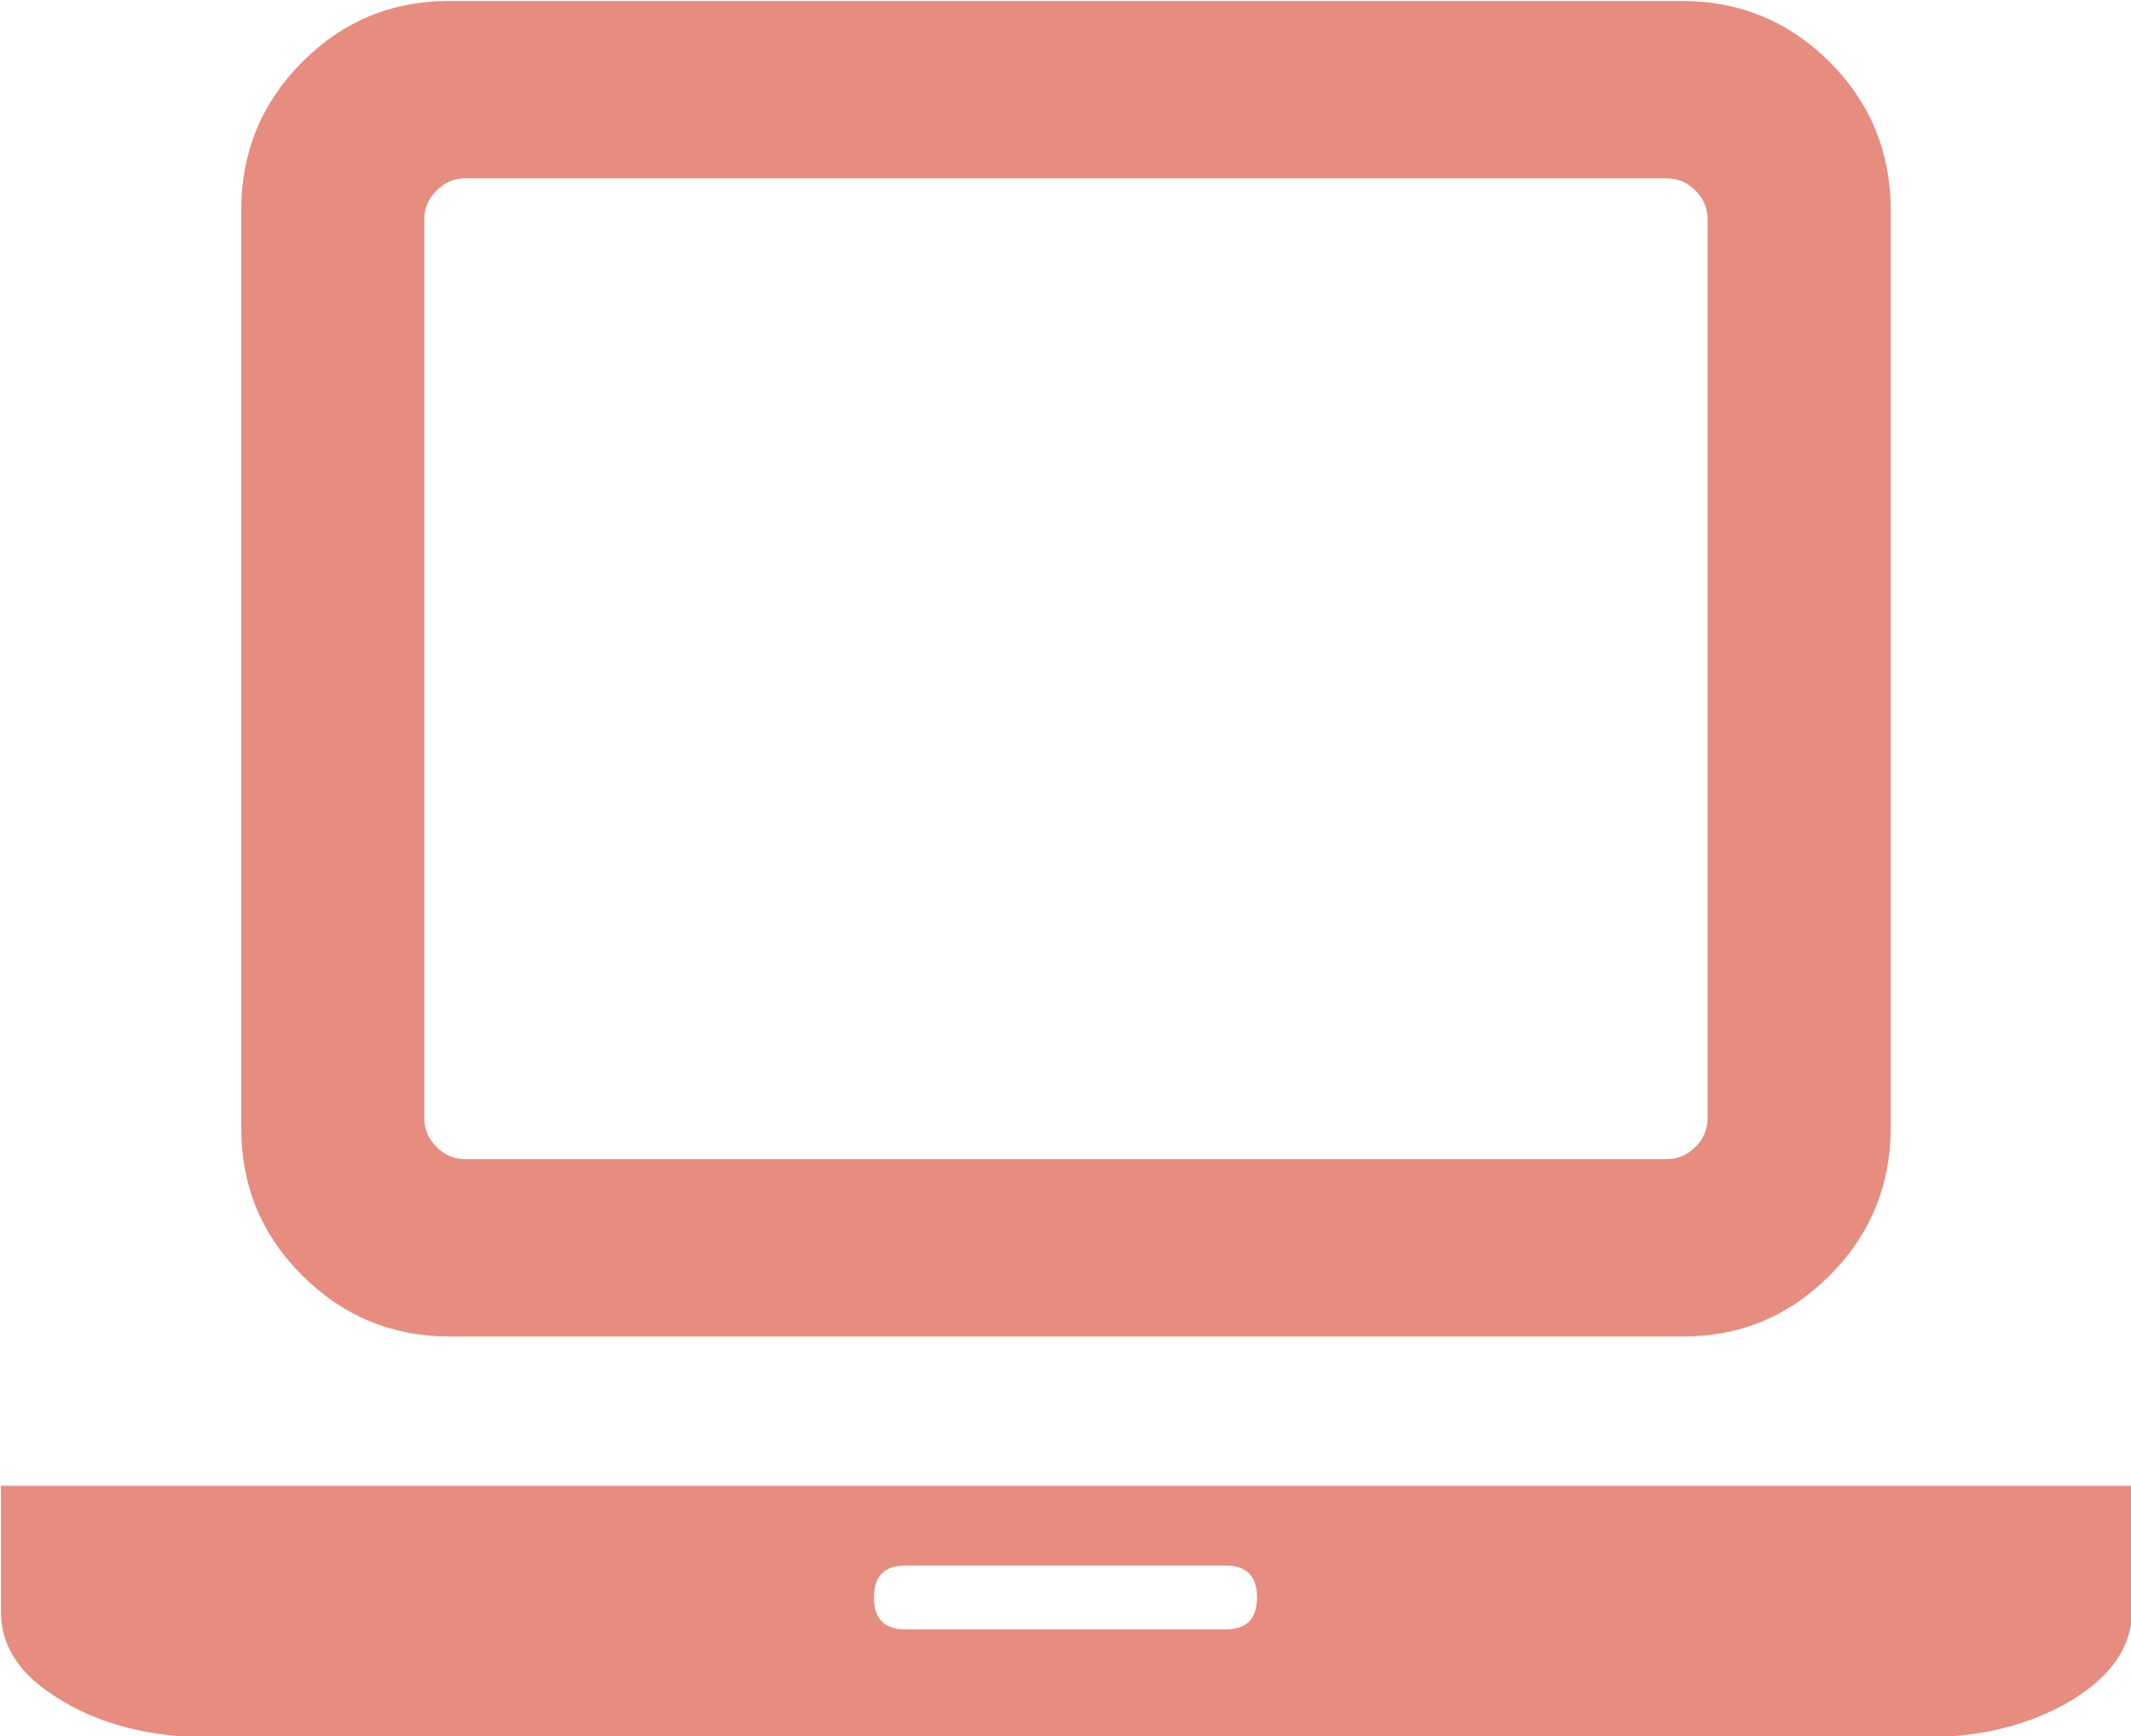 <?xml version="1.0" encoding="UTF-8"?> <svg xmlns="http://www.w3.org/2000/svg" id="b" width="22.7" height="18.5" viewBox="0 0 22.7 18.5"><g id="c"><path d="M20.48,15.83h2.23v1.34c0,.37-.22.69-.65.95-.44.26-.96.39-1.57.39H2.23c-.61,0-1.14-.13-1.57-.39-.44-.26-.65-.57-.65-.95v-1.34h20.48ZM4.79,14.24c-.61,0-1.14-.22-1.57-.65-.44-.44-.65-.96-.65-1.57V2.23c0-.61.22-1.14.65-1.57.44-.44.96-.65,1.57-.65h13.13c.61,0,1.14.22,1.57.65s.65.96.65,1.57v9.79c0,.61-.22,1.14-.65,1.57-.44.44-.96.65-1.57.65H4.79ZM4.52,2.34v9.57c0,.12.04.22.13.31.09.09.19.13.31.13h12.79c.12,0,.22-.04.31-.13.09-.09.13-.19.13-.31V2.34c0-.12-.04-.22-.13-.31-.09-.09-.19-.13-.31-.13H4.96c-.12,0-.22.04-.31.13-.09.09-.13.19-.13.31ZM13.05,17.36c.23,0,.34-.11.34-.34s-.11-.34-.34-.34h-3.4c-.23,0-.34.11-.34.34s.11.34.34.34h3.4Z" style="fill:#e68d80;"></path></g></svg> 